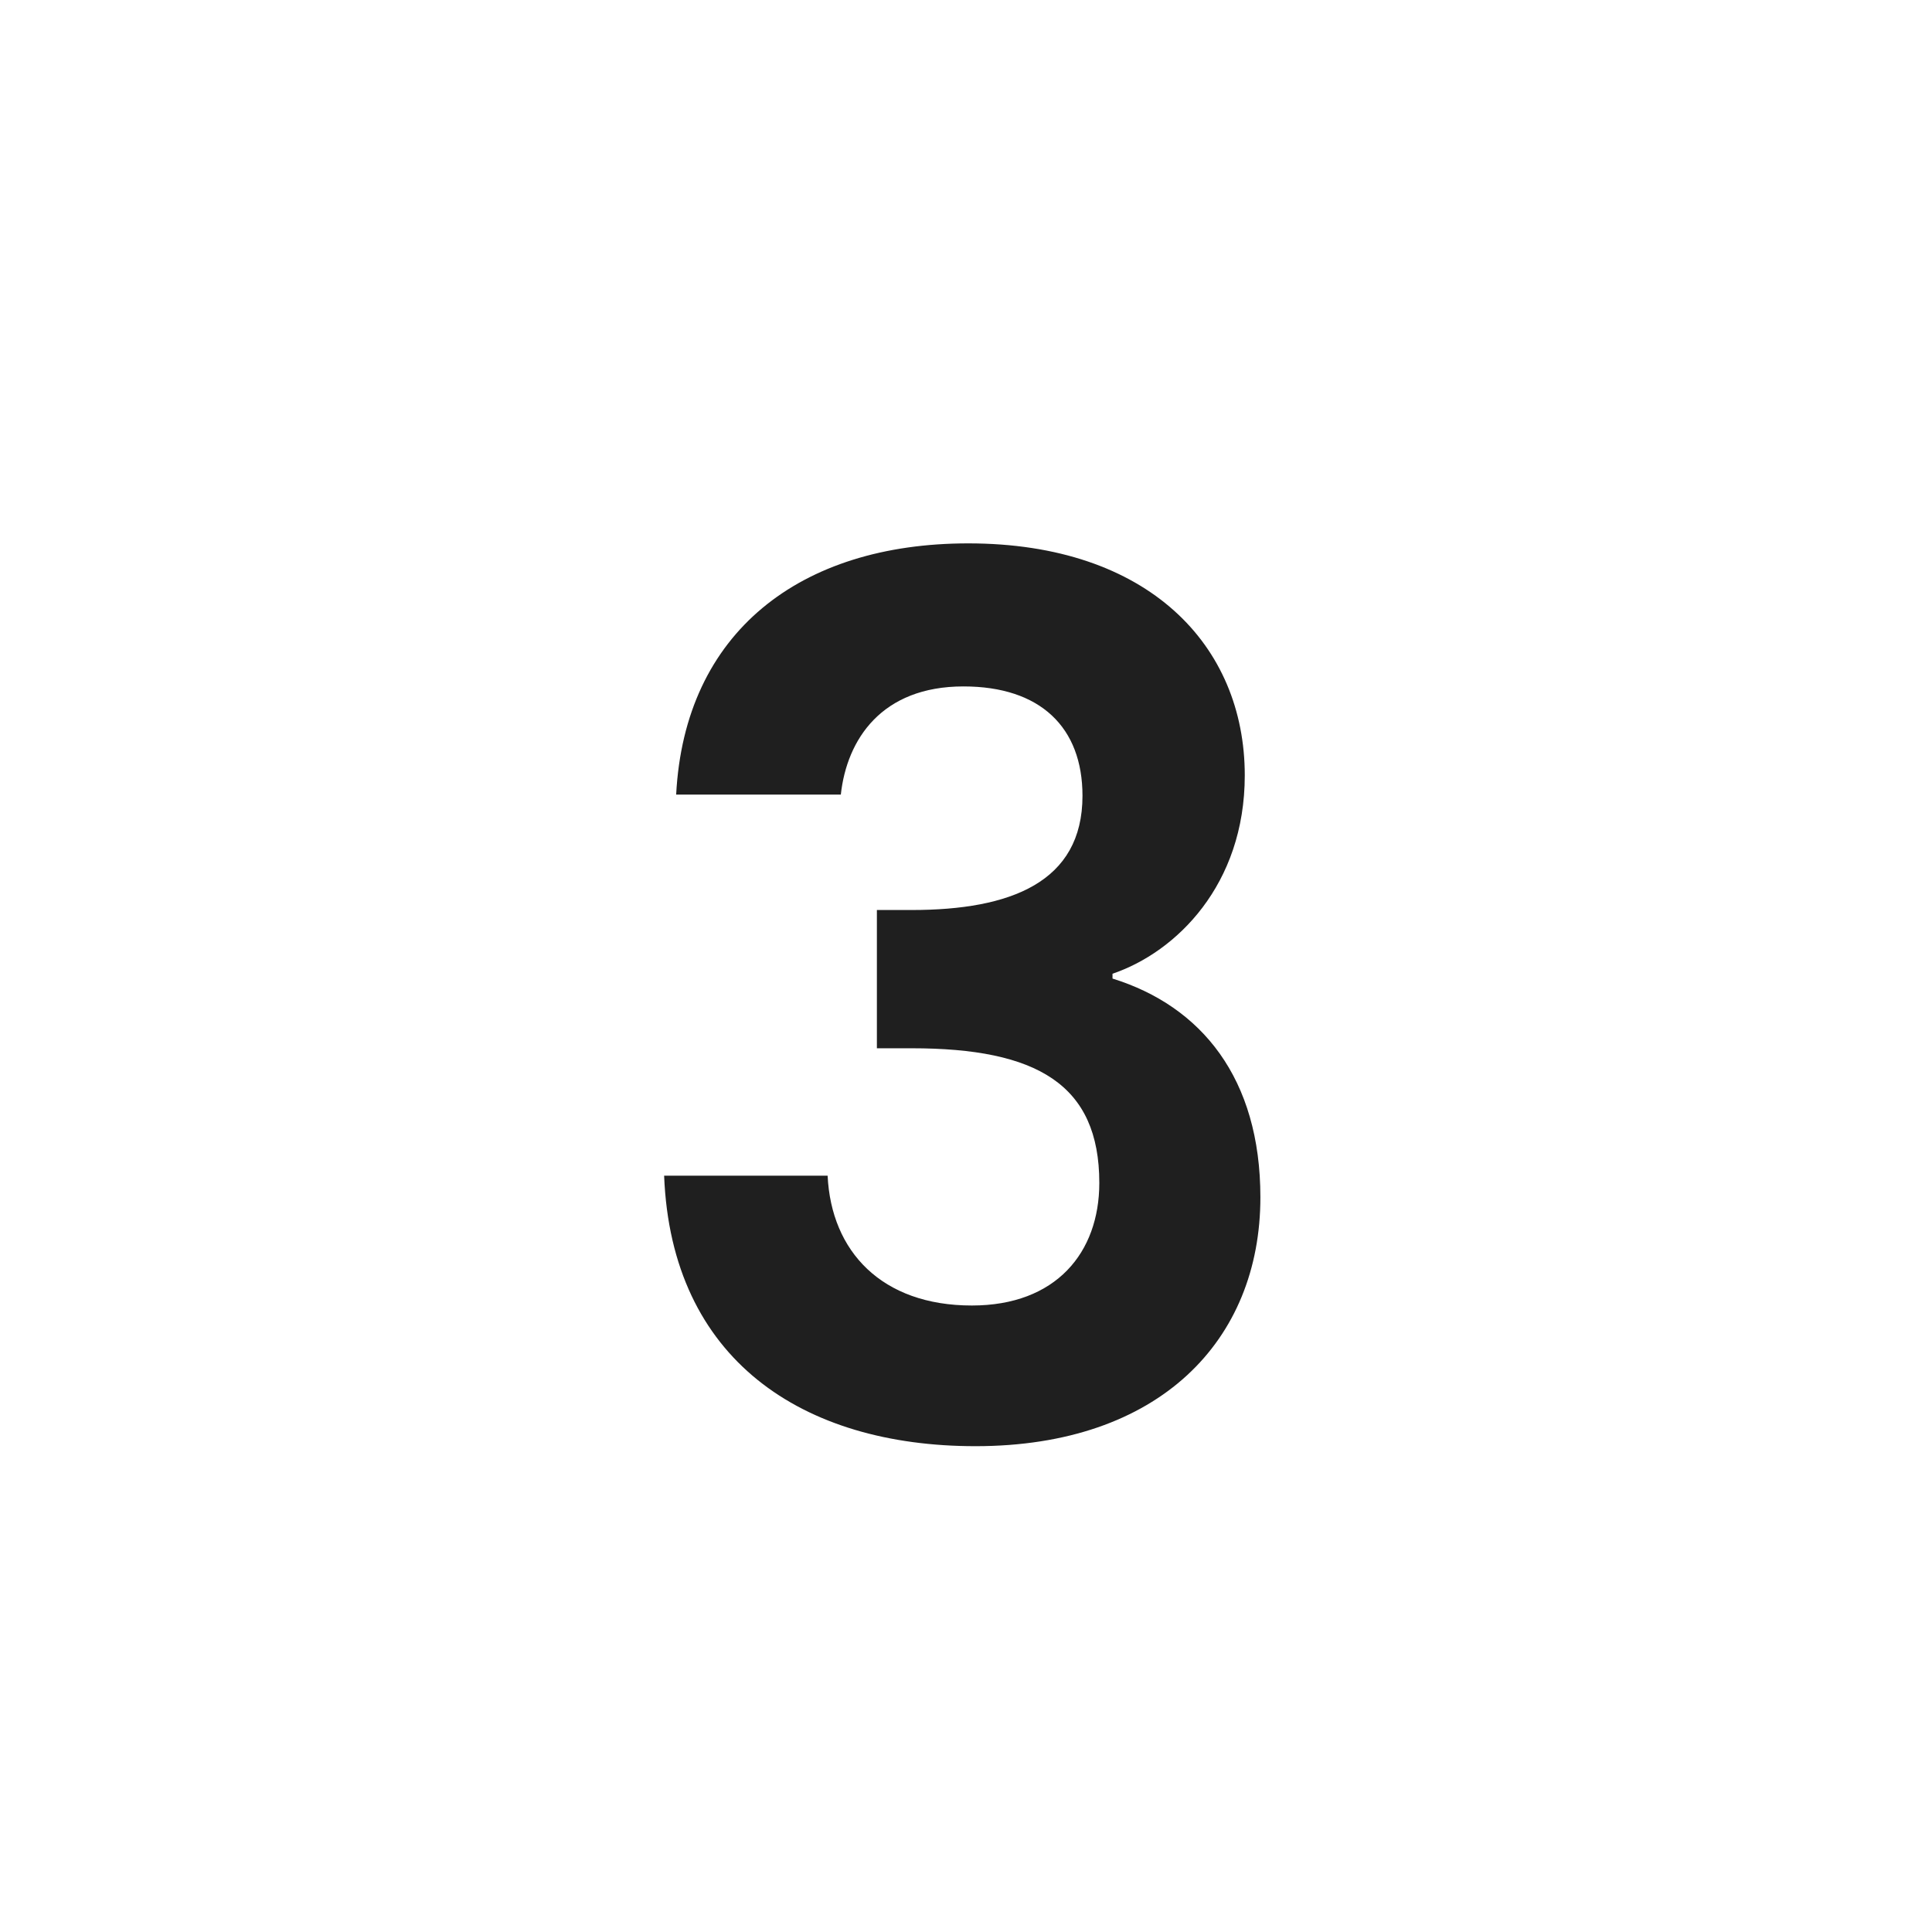 <svg width="48" height="48" viewBox="0 0 48 48" fill="none" xmlns="http://www.w3.org/2000/svg">
<rect width="48" height="48" fill="white"/>
<path d="M16.799 19.742H20.89C21.04 18.368 21.906 17.054 23.937 17.054C25.848 17.054 26.894 18.07 26.894 19.772C26.894 21.922 25.102 22.609 22.652 22.609H21.786V26.044H22.652C25.759 26.044 27.312 26.94 27.312 29.389C27.312 31.121 26.236 32.435 24.146 32.435C21.906 32.435 20.651 31.091 20.562 29.21H16.5C16.679 33.779 19.935 35.93 24.235 35.93C28.805 35.93 31.314 33.302 31.314 29.747C31.314 26.791 29.85 24.999 27.64 24.312V24.192C29.223 23.655 30.926 21.982 30.926 19.264C30.926 16.039 28.536 13.5 24.056 13.5C19.875 13.5 17.008 15.71 16.799 19.742Z" fill="#1F1F1F"/>
</svg>
